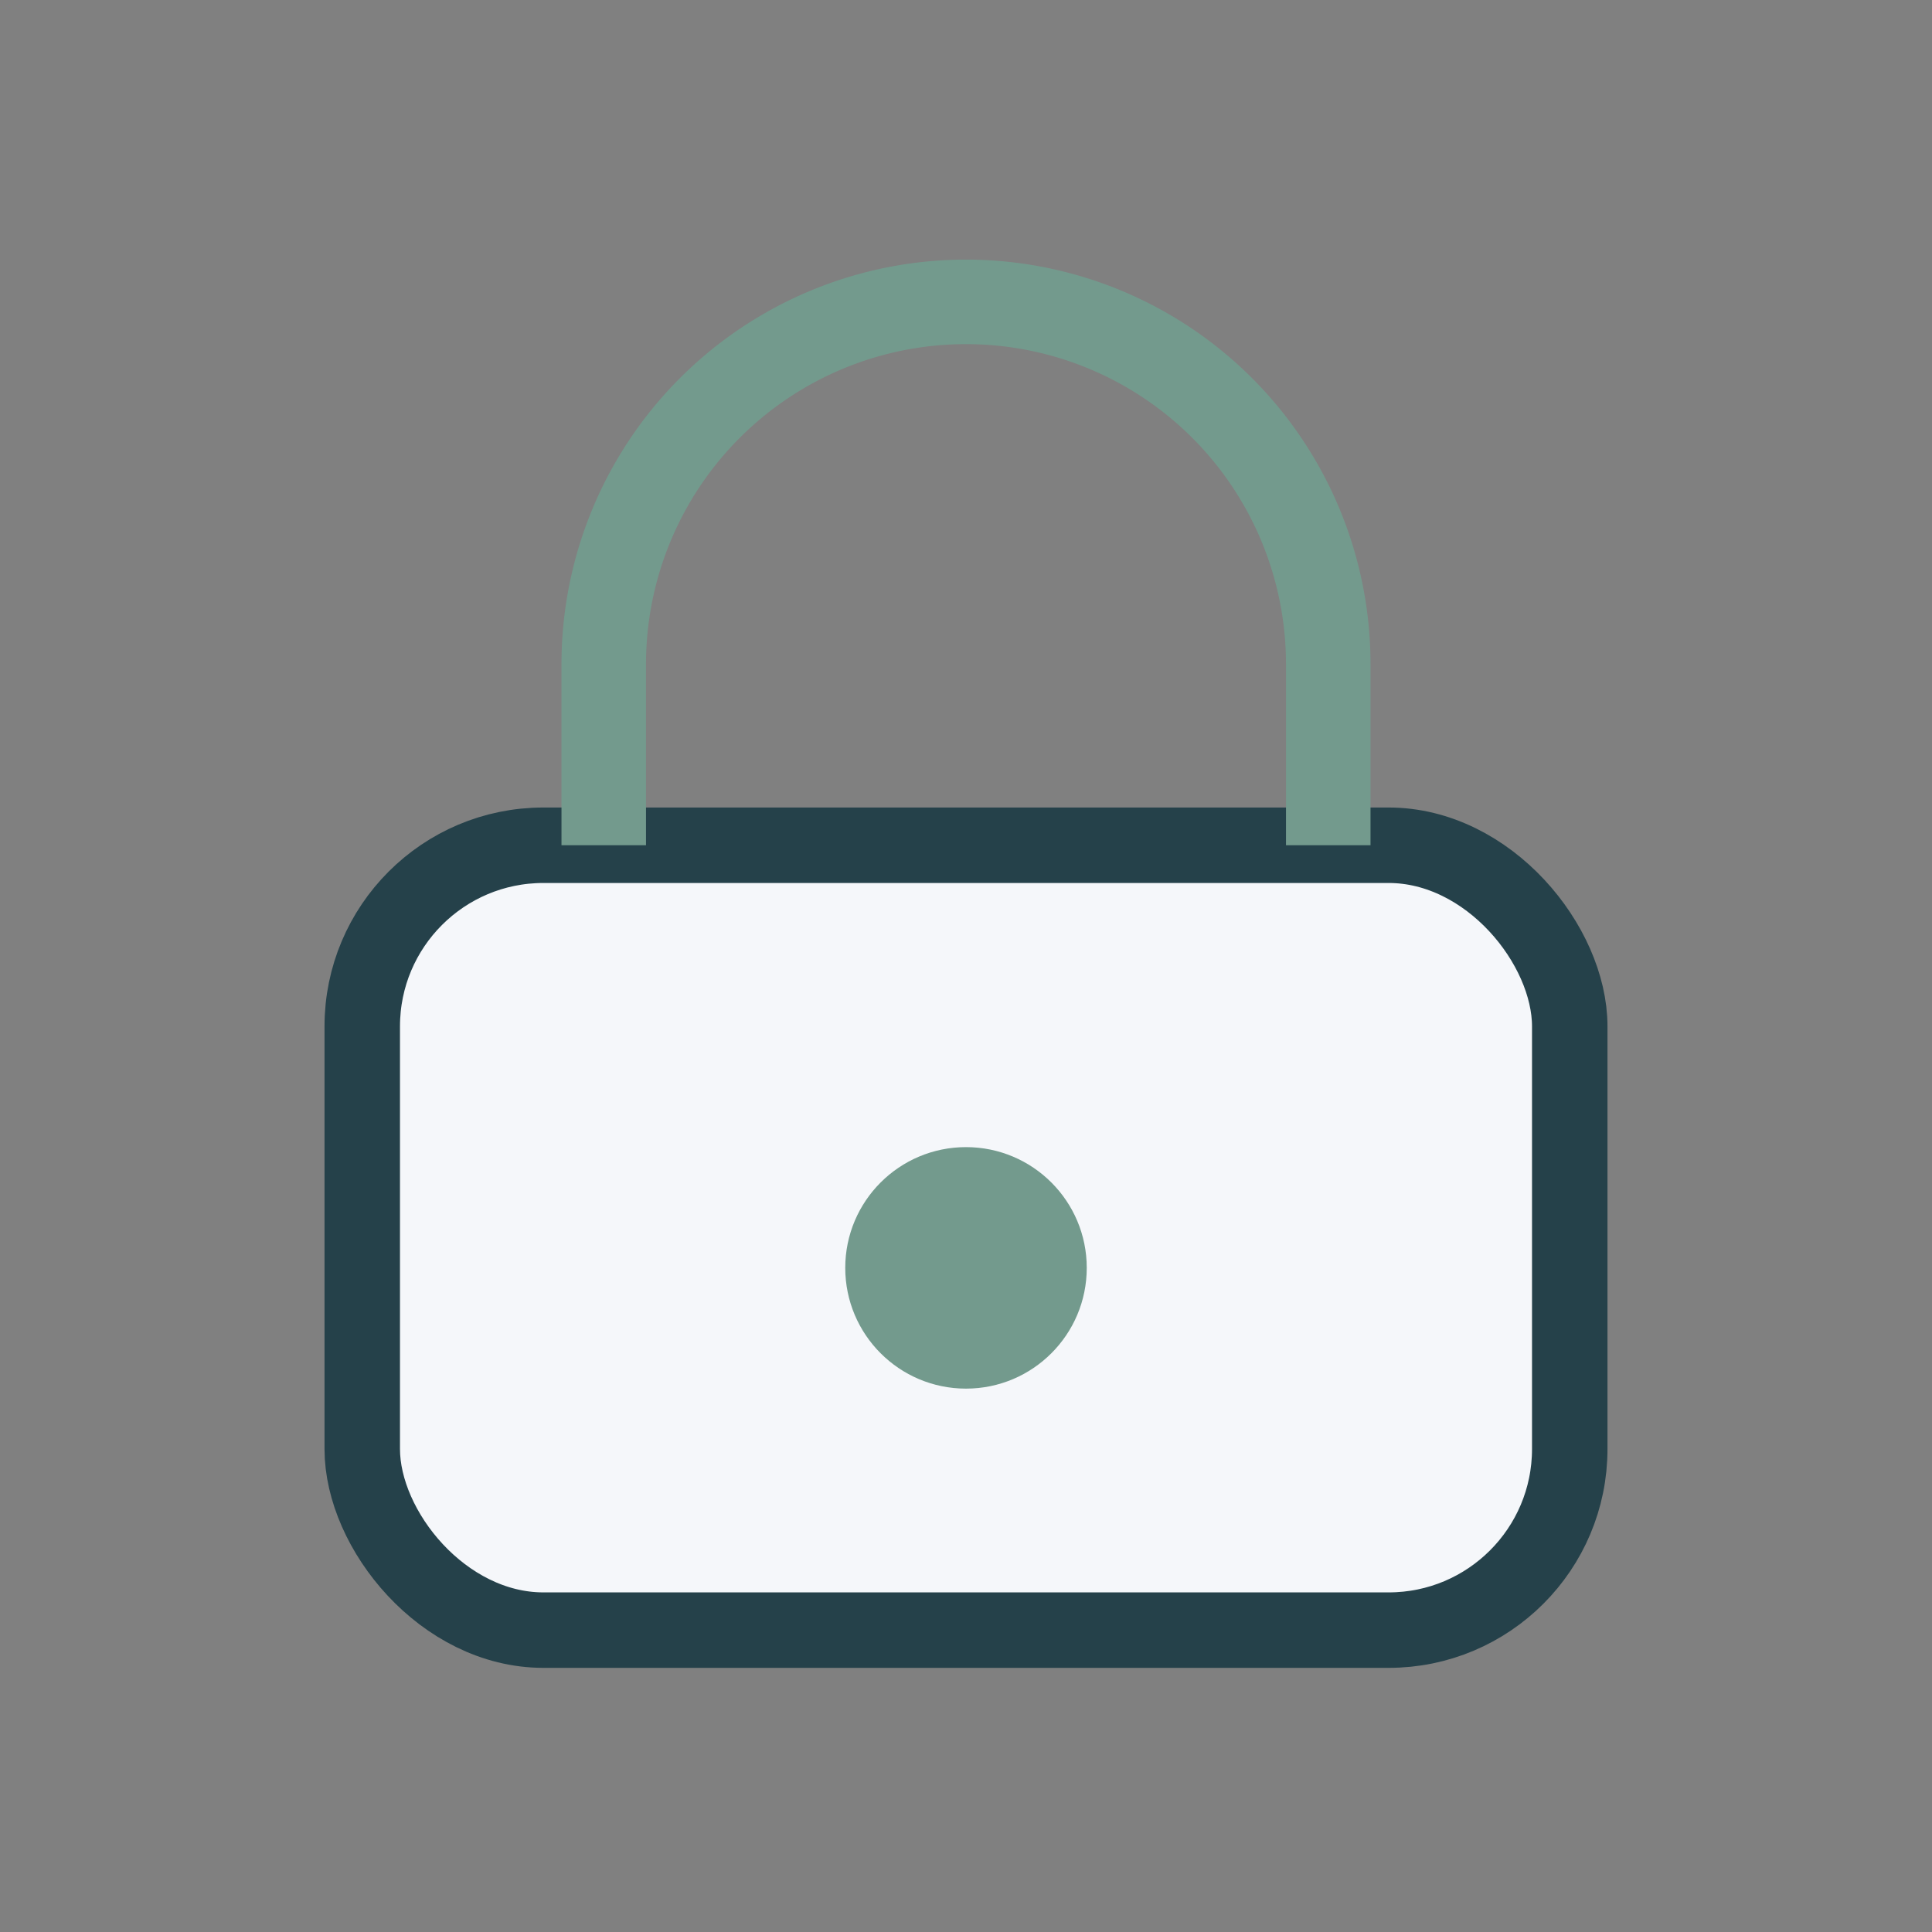 <?xml version="1.0" encoding="UTF-8"?>
<svg xmlns="http://www.w3.org/2000/svg" width="32" height="32" viewBox="0 0 32 32"><rect x="0" y="0" width="32" height="32" fill="#808080" stroke="none"/><rect x="6" y="14" width="20" height="13" rx="3" fill="#F5F7FA" stroke="#25414A" stroke-width="1.25"/><path d="M10 14v-3a6 6 0 0 1 12 0v3" fill="none" stroke="#739A8D" stroke-width="1.4"/><circle cx="16" cy="21" r="2" fill="#739A8D"/></svg>